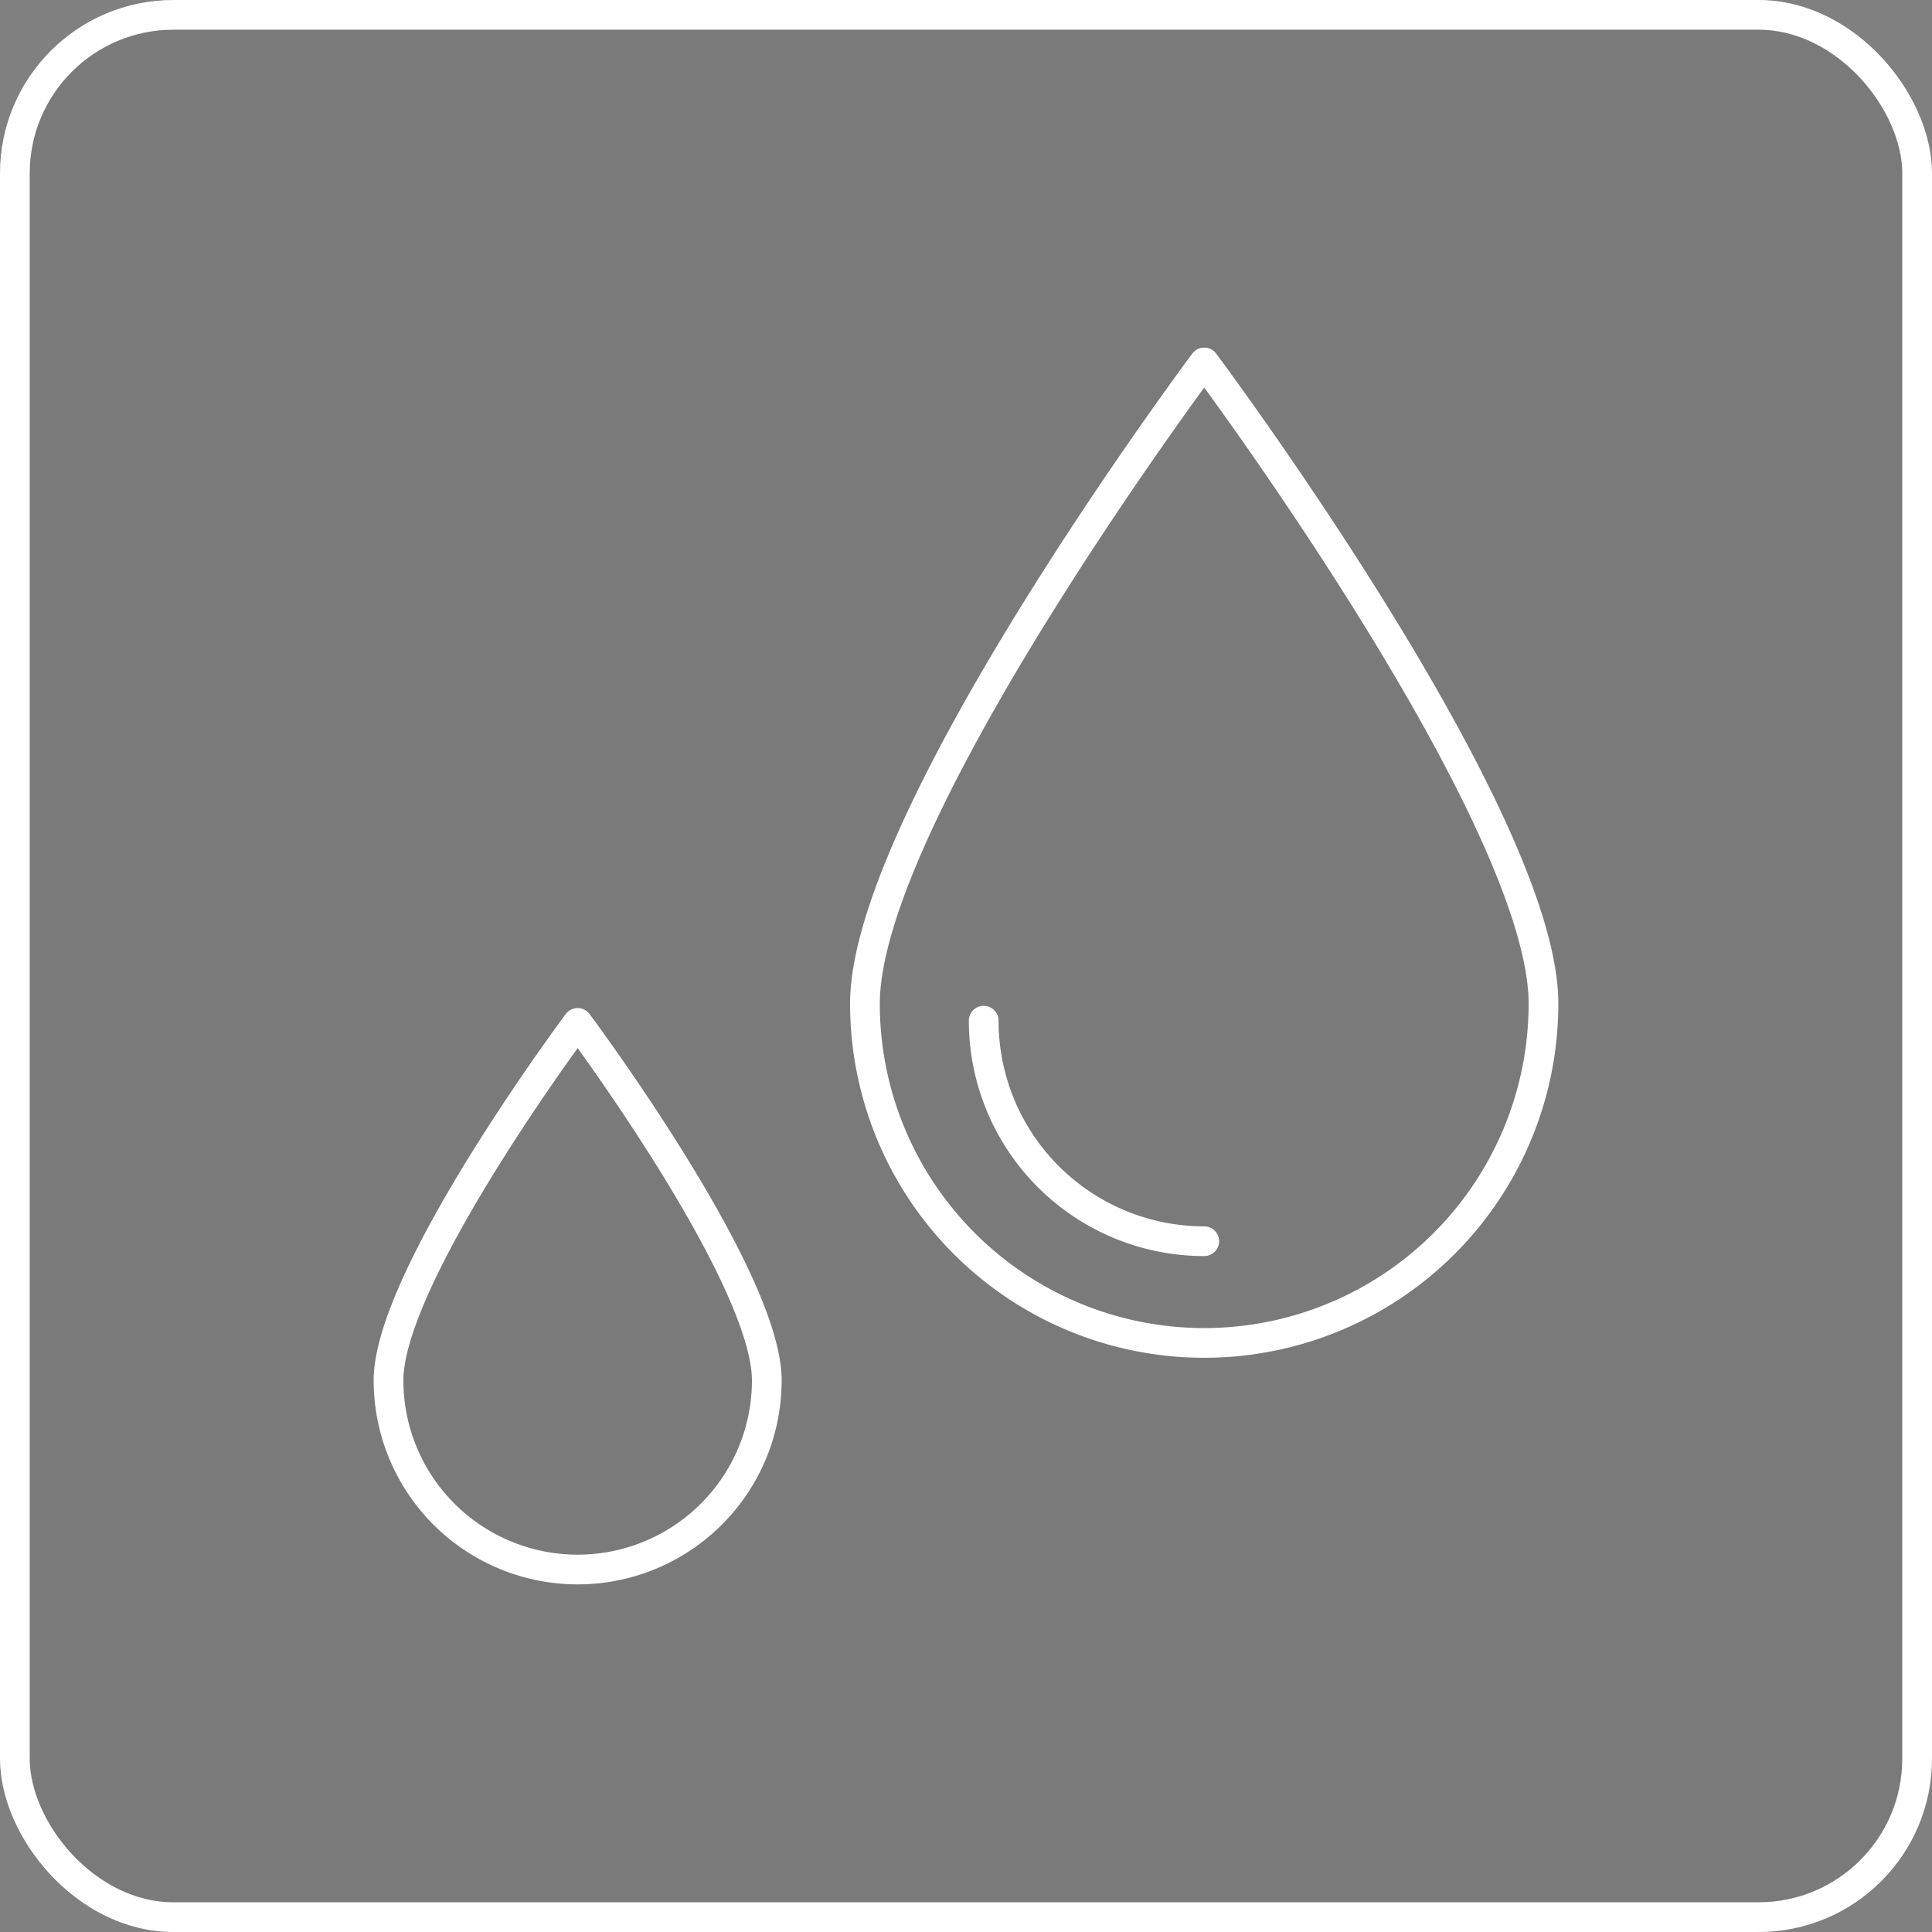 <svg xmlns="http://www.w3.org/2000/svg" xmlns:xlink="http://www.w3.org/1999/xlink" width="97.5" height="97.5" viewBox="0 0 97.5 97.5">
  <rect x="0" y="0" width="97.5" height="97.5" fill="#808080" stroke="none"/>
  <defs>
    <clipPath id="clip-path">
      <rect id="長方形_23447" data-name="長方形 23447" width="96" height="96" fill="none" stroke="#707070" stroke-width="1.5"/>
    </clipPath>
  </defs>
  <g id="mv_icon_waterservice" transform="translate(0.75 0.75)">
    <rect id="長方形_23446" data-name="長方形 23446" width="96" height="96" rx="8" fill="rgba(0,0,0,0.05)" stroke="#fff" stroke-width="1.5"/>
    <g id="グループ_10451" data-name="グループ 10451">
      <g id="グループ_10450" data-name="グループ 10450" clip-path="url(#clip-path)">
        <path id="パス_9044" data-name="パス 9044" d="M59.268,42.591a17.121,17.121,0,0,1-34.243,0c0-9.456,17.122-32.359,17.122-32.359S59.268,33.135,59.268,42.591Z" transform="translate(17.875 7.309)" fill="none" stroke="#fff" stroke-linecap="round" stroke-linejoin="round" stroke-width="1.5"/>
        <path id="パス_9045" data-name="パス 9045" d="M30.09,47.715a9.545,9.545,0,0,1-19.09,0c0-5.271,9.545-18.039,9.545-18.039S30.09,42.444,30.09,47.715Z" transform="translate(7.857 21.197)" fill="none" stroke="#fff" stroke-linecap="round" stroke-linejoin="round" stroke-width="1.5"/>
        <path id="パス_9046" data-name="パス 9046" d="M39.65,40.739A11.129,11.129,0,0,1,28.521,29.61" transform="translate(20.372 21.15)" fill="none" stroke="#fff" stroke-linecap="round" stroke-linejoin="round" stroke-width="1.5"/>
      </g>
    </g>
  </g>
</svg>
